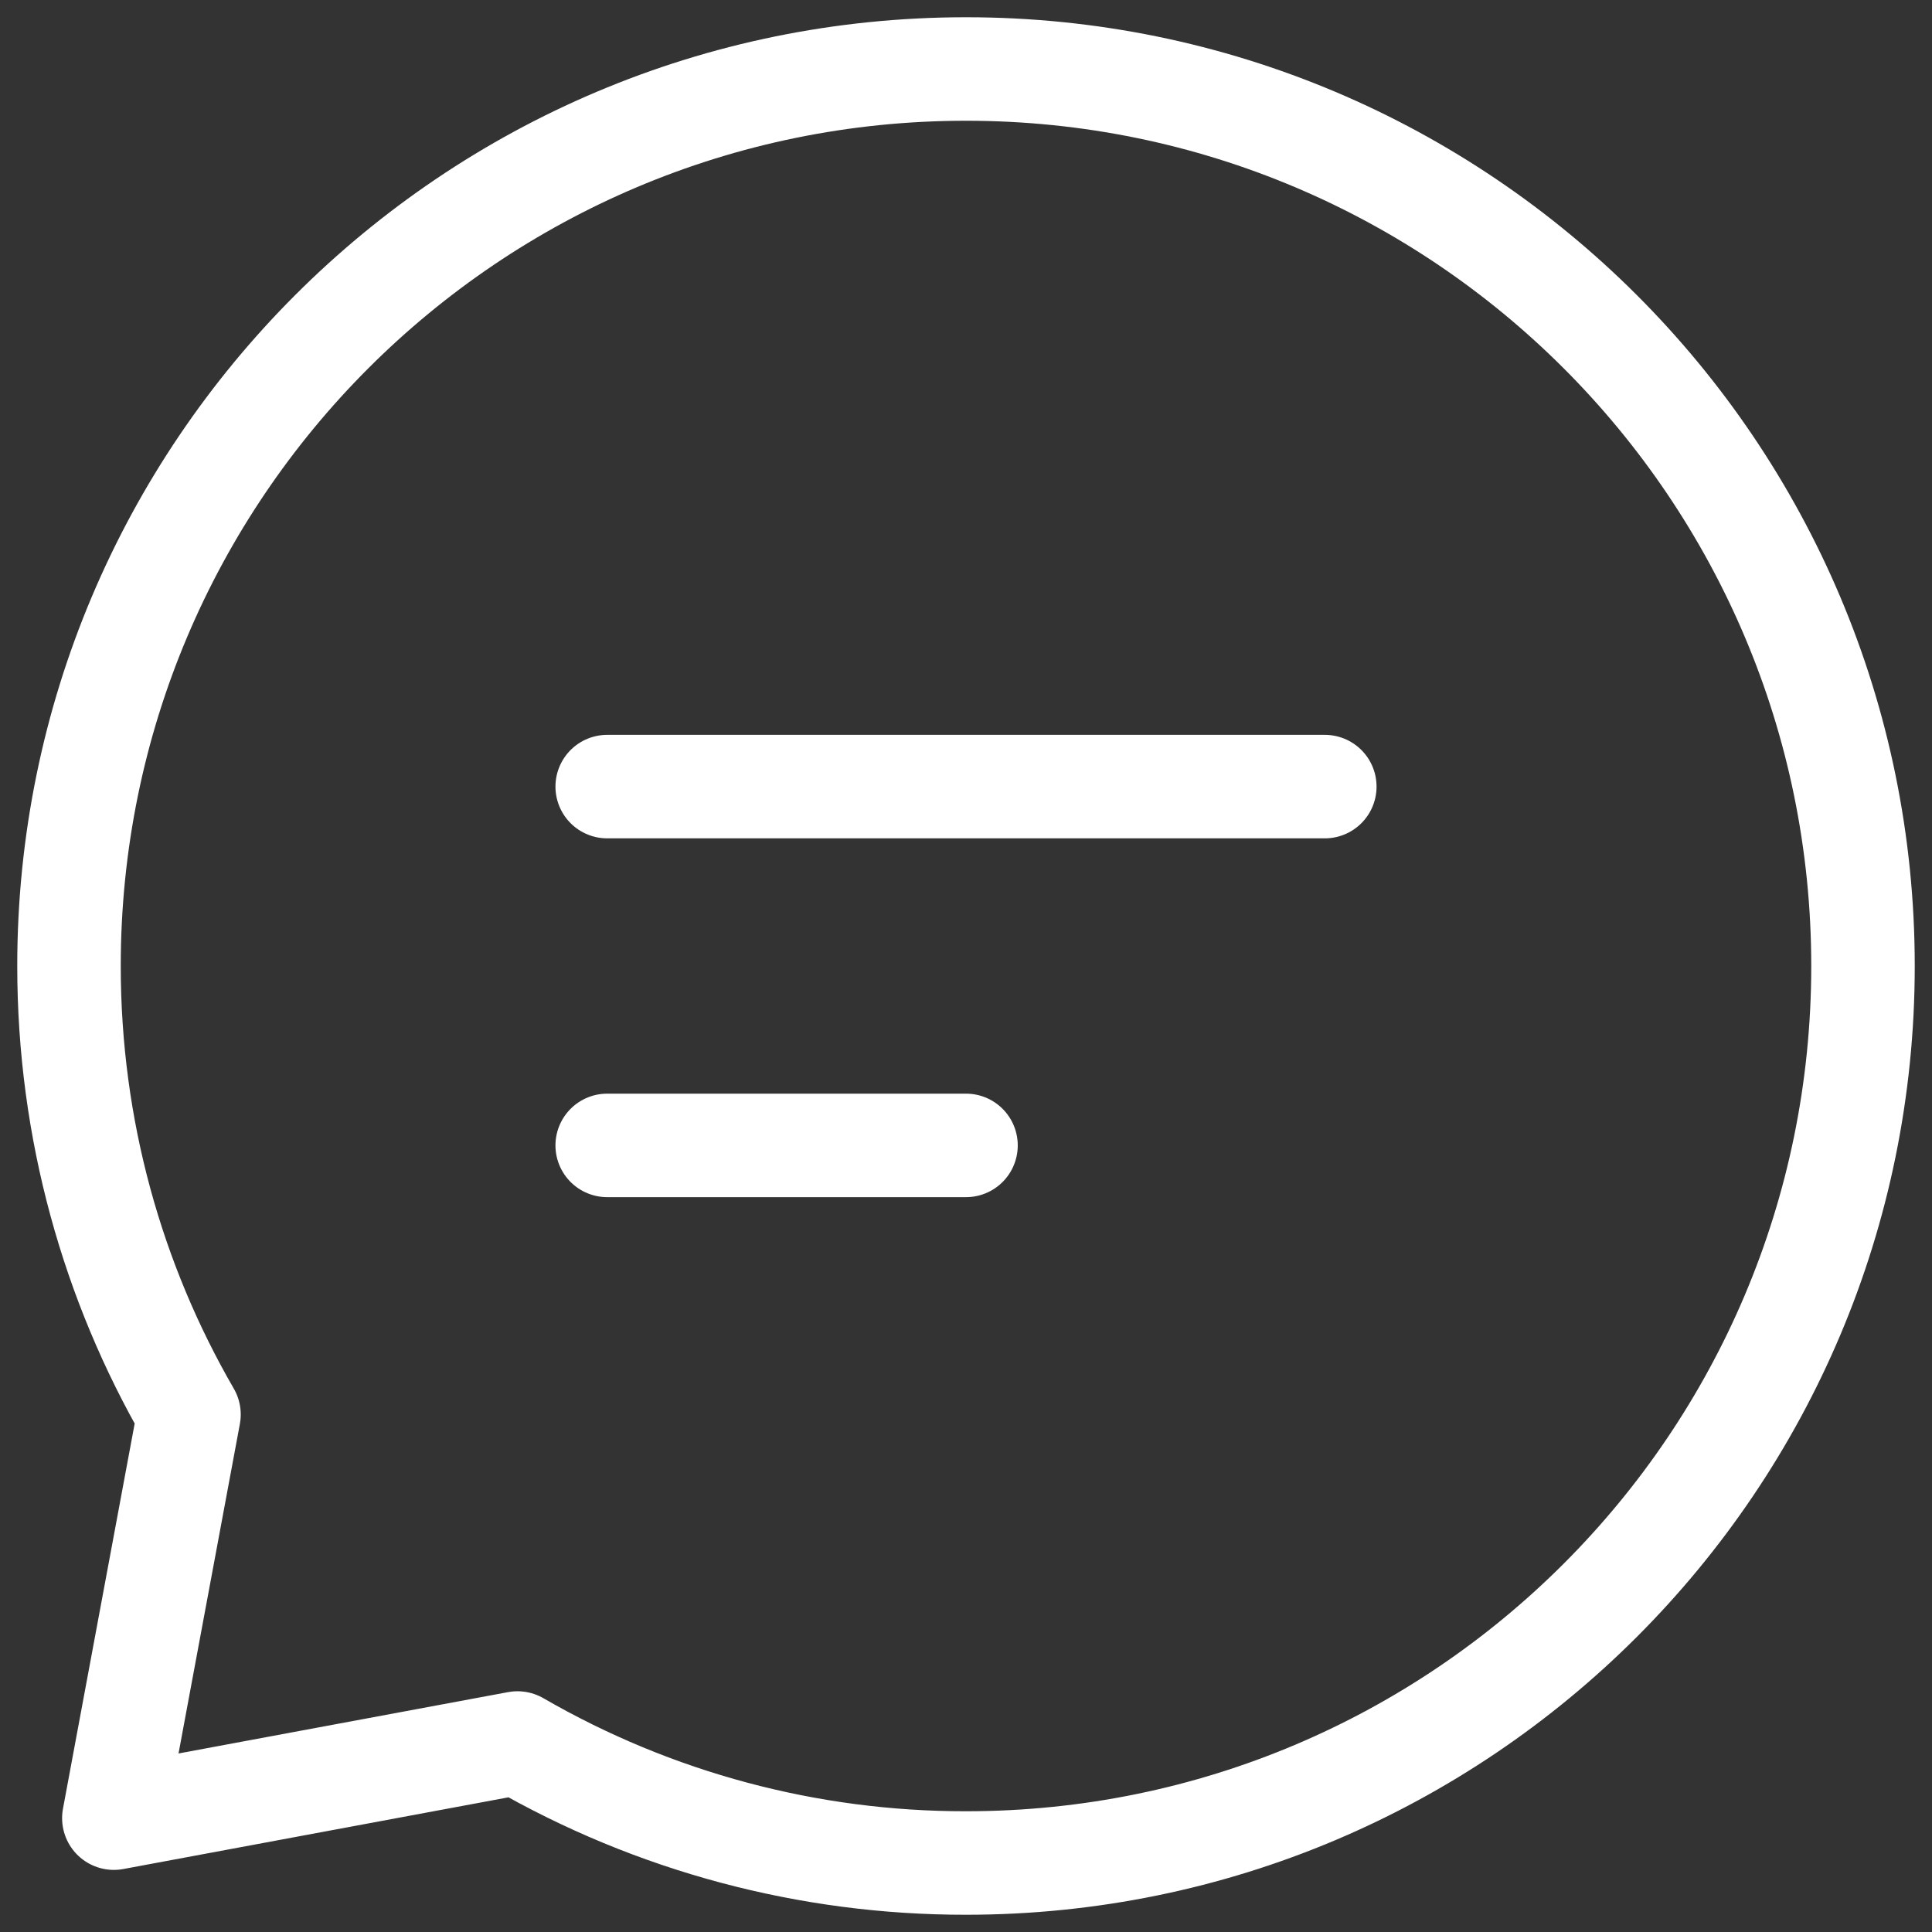 <?xml version="1.0" encoding="UTF-8"?> <svg xmlns="http://www.w3.org/2000/svg" width="28" height="28" viewBox="0 0 28 28" fill="none"><rect x="0" y="0" width="28" height="28" fill="#333333" stroke="none"/> <path d="M8.8 11.4H19.2H8.8ZM8.8 16.6H14H8.8ZM14 27C21.18 27 27 21.18 27 14C27 6.82 21.18 1 14 1C6.82 1 1 6.82 1 14C1 16.367 1.633 18.589 2.739 20.5L1.65 26.35L7.5 25.261C9.475 26.403 11.718 27.003 14 27V27Z" stroke="white" stroke-width="1.5" stroke-linecap="round" stroke-linejoin="round"></path> </svg> 